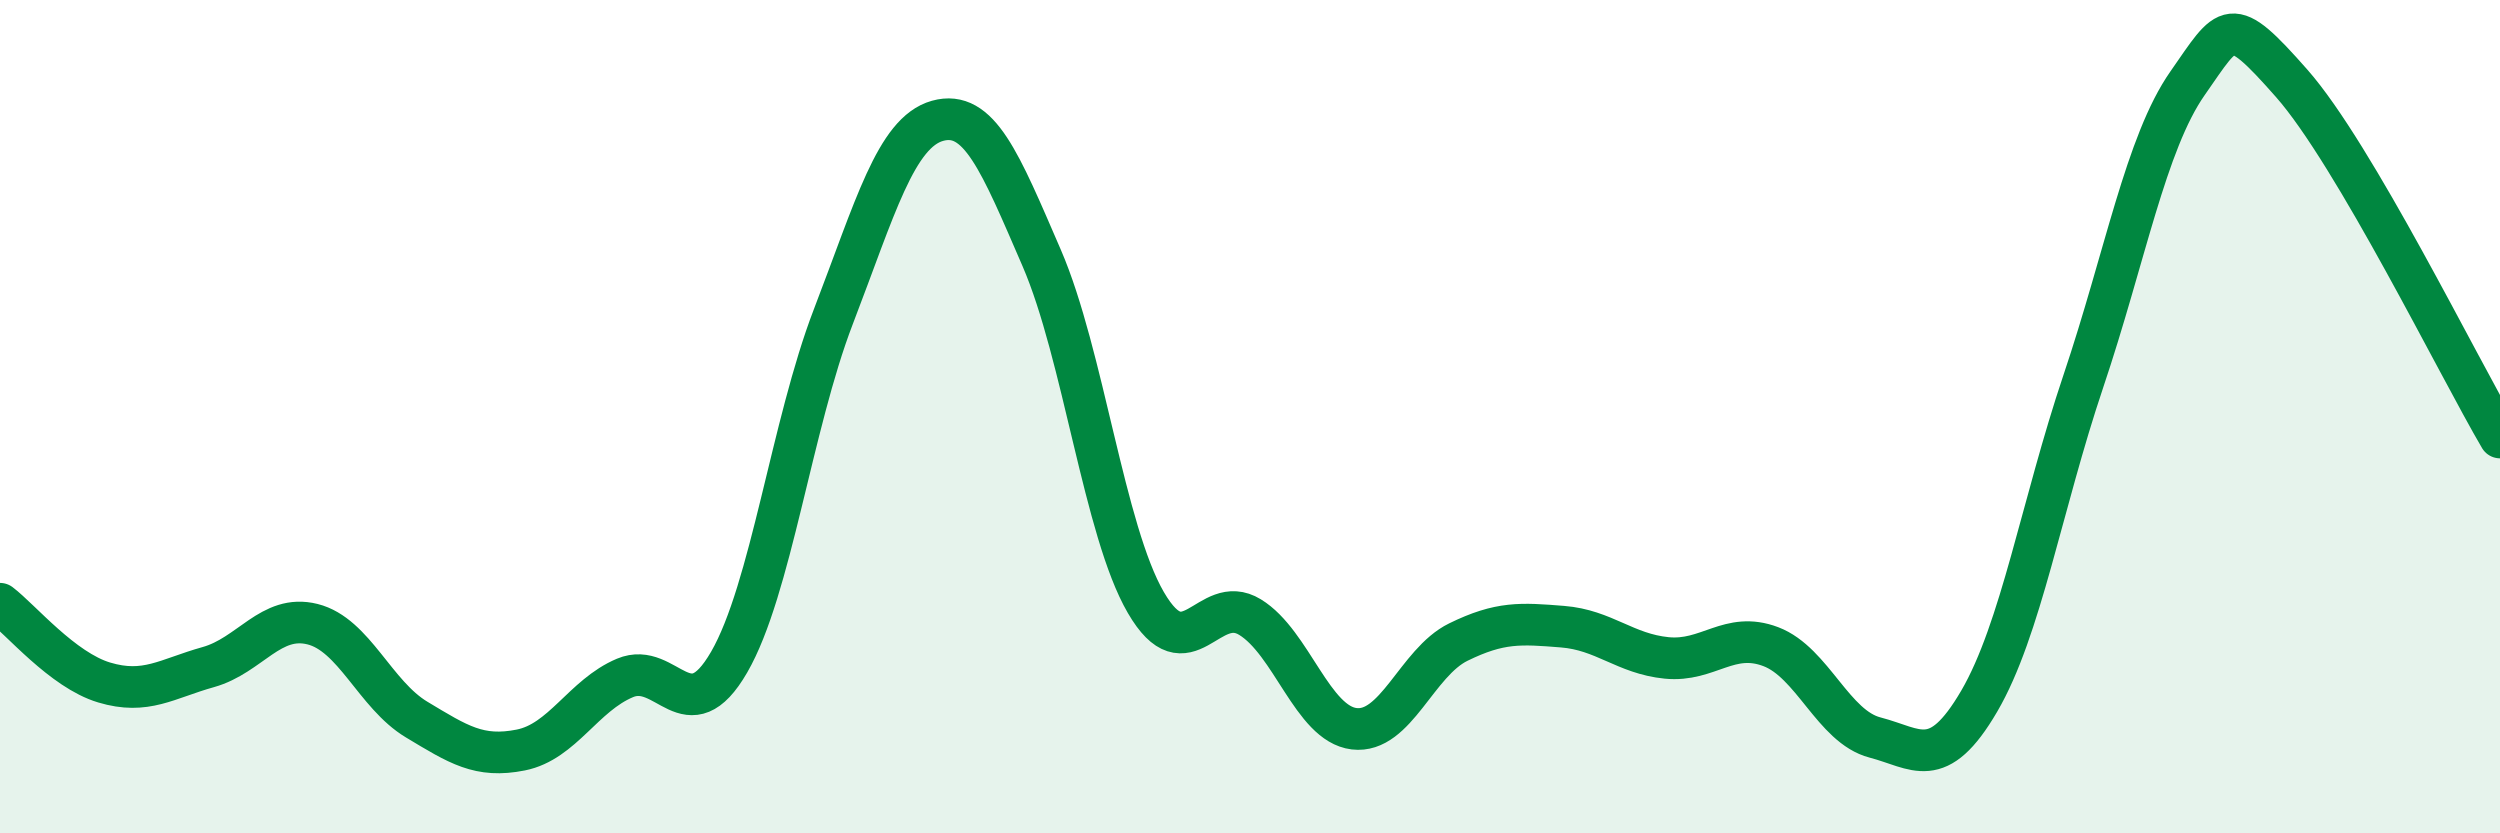 
    <svg width="60" height="20" viewBox="0 0 60 20" xmlns="http://www.w3.org/2000/svg">
      <path
        d="M 0,14.49 C 0.5,14.87 1.5,16.08 2.5,16.38 C 3.5,16.68 4,16.29 5,16.01 C 6,15.73 6.5,14.73 7.5,14.98 C 8.5,15.23 9,16.67 10,17.27 C 11,17.87 11.5,18.2 12.5,18 C 13.5,17.8 14,16.69 15,16.27 C 16,15.85 16.5,17.62 17.5,15.89 C 18.5,14.16 19,10.2 20,7.6 C 21,5 21.5,3.18 22.5,2.9 C 23.5,2.62 24,3.88 25,6.19 C 26,8.5 26.5,12.74 27.5,14.46 C 28.5,16.18 29,14.2 30,14.81 C 31,15.42 31.5,17.37 32.5,17.49 C 33.5,17.61 34,15.9 35,15.41 C 36,14.92 36.5,14.96 37.5,15.04 C 38.5,15.12 39,15.69 40,15.79 C 41,15.89 41.5,15.14 42.5,15.52 C 43.5,15.9 44,17.44 45,17.7 C 46,17.96 46.5,18.54 47.5,16.83 C 48.5,15.12 49,12.12 50,9.15 C 51,6.18 51.5,3.43 52.5,2 C 53.5,0.57 53.5,0.3 55,2 C 56.5,3.7 59,8.8 60,10.5L60 20L0 20Z"
        fill="#008740"
        opacity="0.1"
        stroke-linecap="round"
        stroke-linejoin="round"
      />
      <path
        d="M 0,14.49 C 0.5,14.87 1.5,16.08 2.5,16.38 C 3.5,16.68 4,16.29 5,16.01 C 6,15.73 6.5,14.73 7.5,14.98 C 8.5,15.23 9,16.67 10,17.27 C 11,17.87 11.5,18.2 12.5,18 C 13.5,17.8 14,16.69 15,16.27 C 16,15.85 16.5,17.62 17.5,15.89 C 18.5,14.16 19,10.2 20,7.6 C 21,5 21.5,3.18 22.5,2.9 C 23.5,2.62 24,3.88 25,6.19 C 26,8.5 26.5,12.74 27.5,14.46 C 28.5,16.18 29,14.2 30,14.81 C 31,15.42 31.5,17.37 32.5,17.49 C 33.5,17.61 34,15.9 35,15.41 C 36,14.92 36.5,14.96 37.5,15.04 C 38.5,15.12 39,15.69 40,15.79 C 41,15.89 41.5,15.14 42.5,15.52 C 43.5,15.9 44,17.44 45,17.7 C 46,17.96 46.5,18.54 47.5,16.83 C 48.5,15.12 49,12.12 50,9.15 C 51,6.18 51.5,3.43 52.5,2 C 53.5,0.57 53.5,0.3 55,2 C 56.5,3.7 59,8.8 60,10.5"
        stroke="#008740"
        stroke-width="1"
        fill="none"
        stroke-linecap="round"
        stroke-linejoin="round"
      />
    </svg>
  